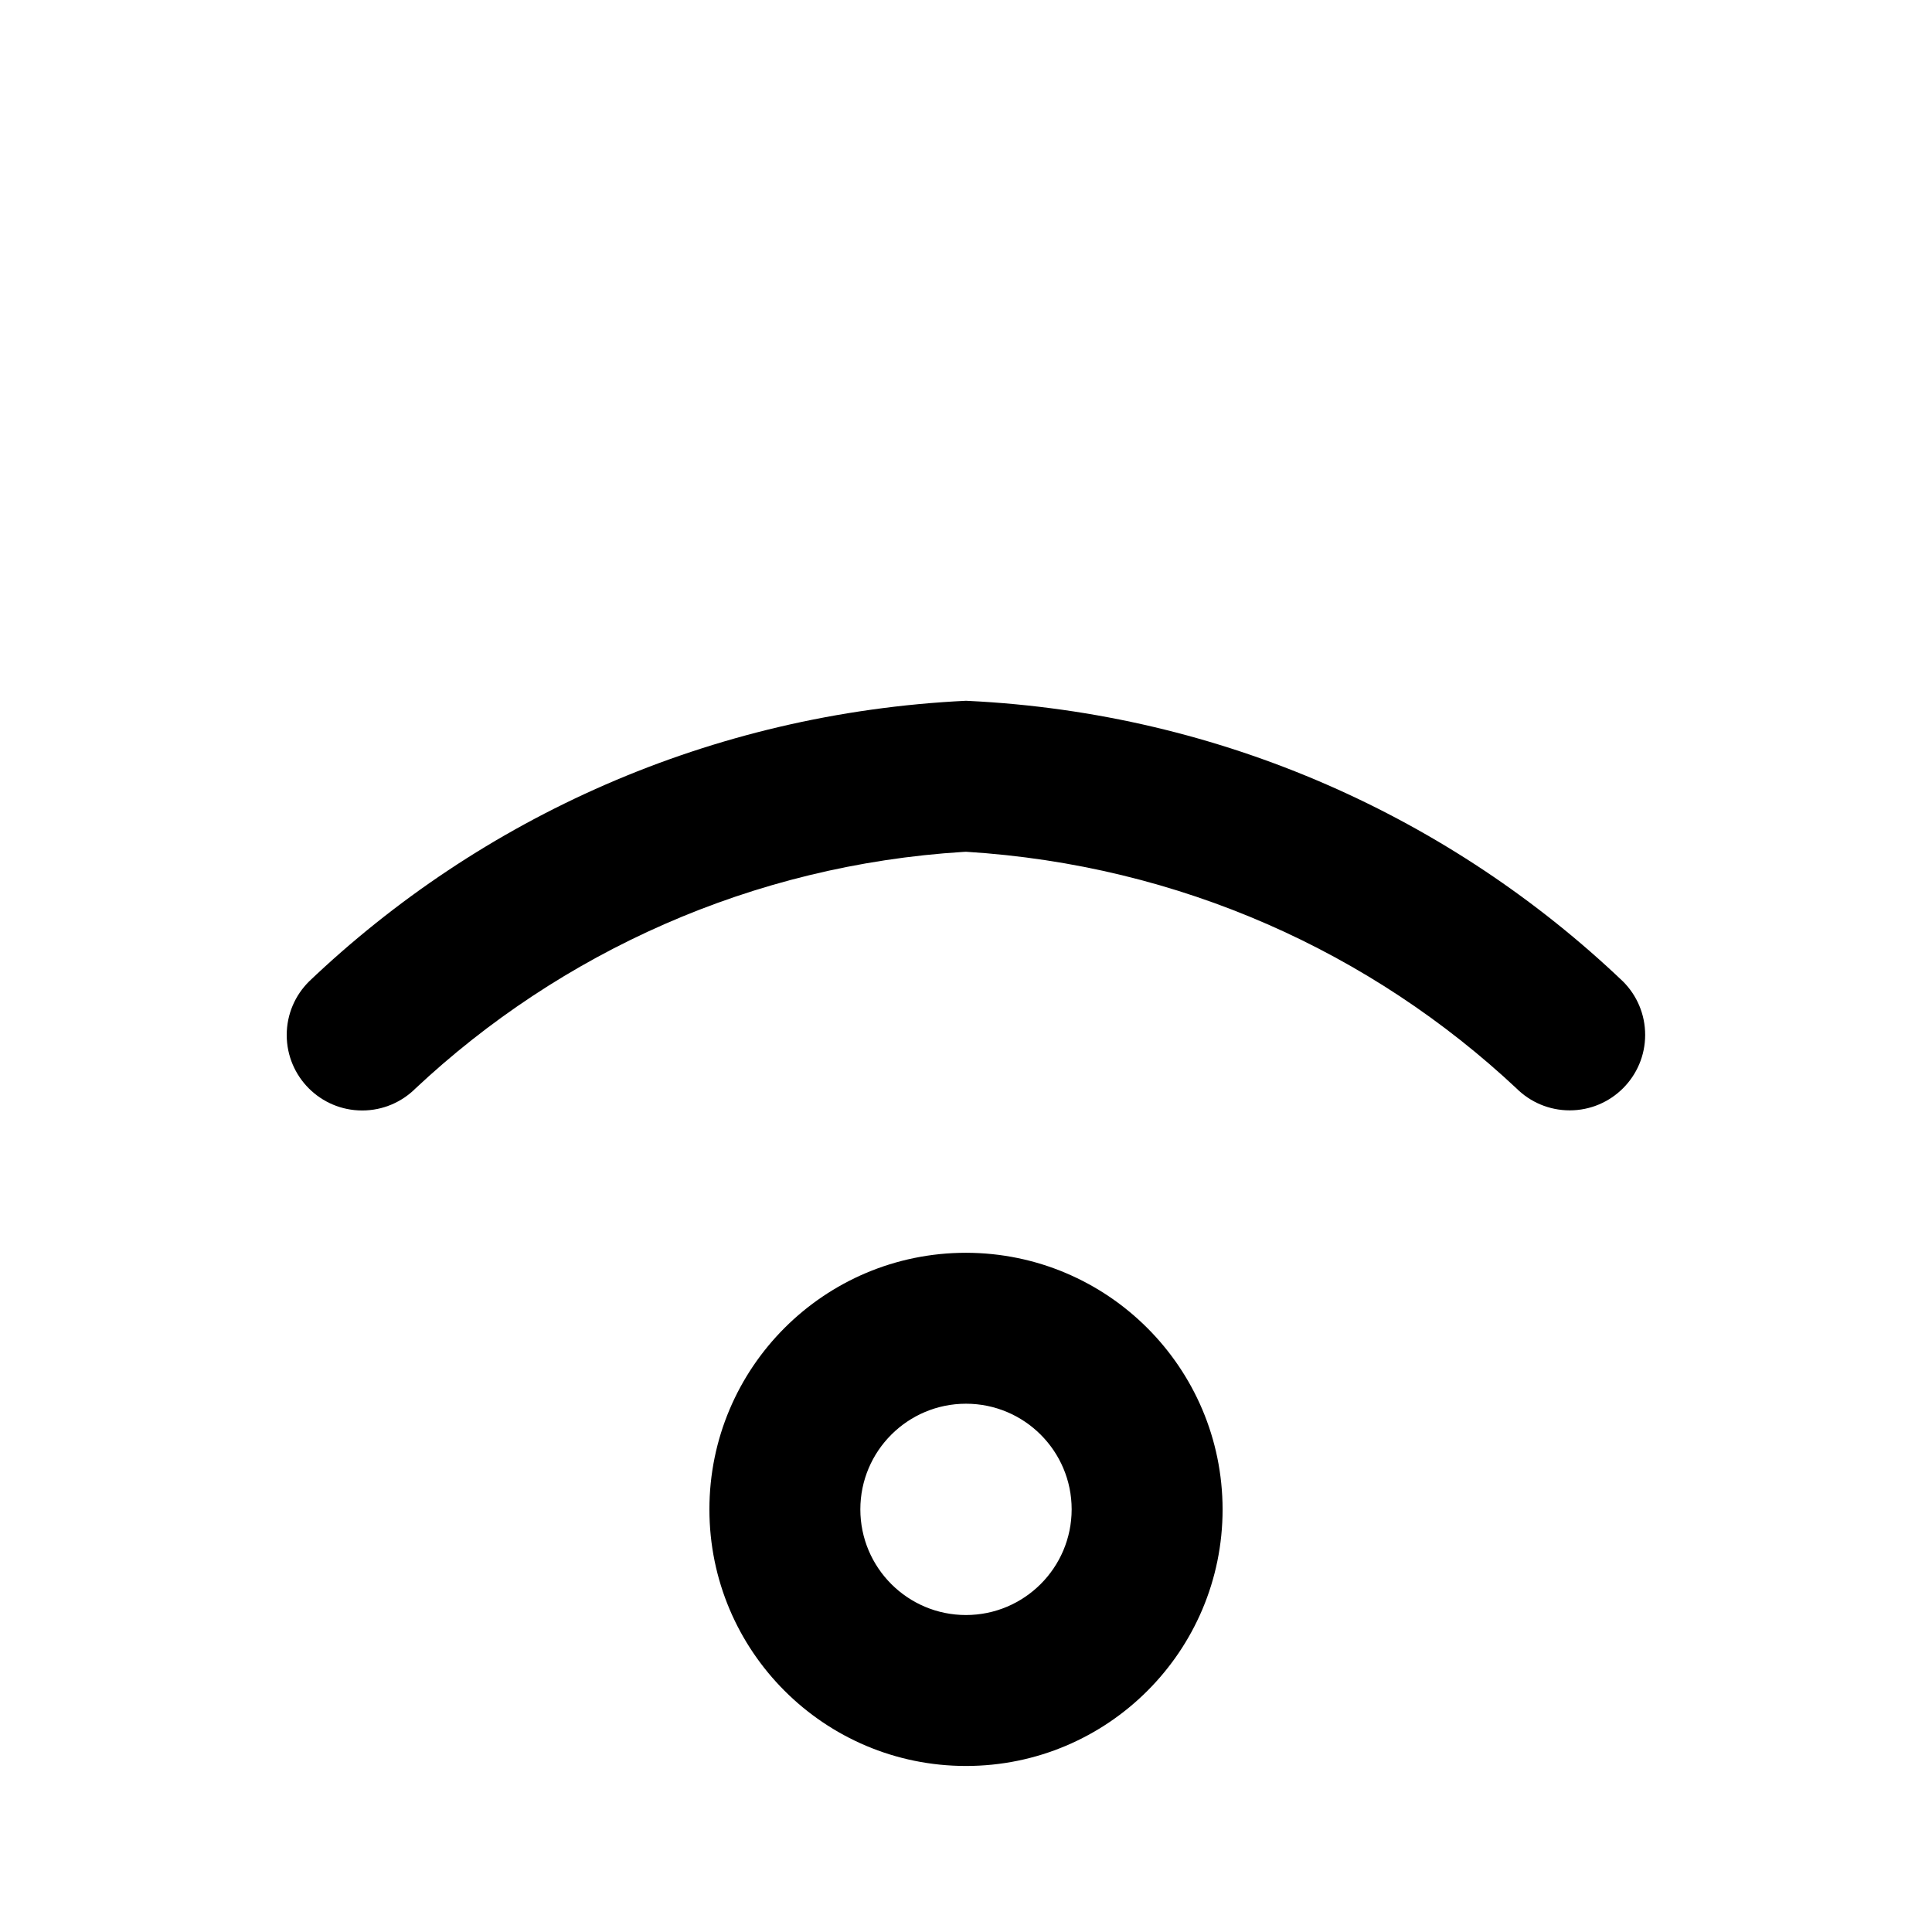 <?xml version="1.0" encoding="utf-8"?>

<svg fill="#000000" width="800px" height="800px" viewBox="0 0 32 32" version="1.1" xmlns="http://www.w3.org/2000/svg">
<title>wifi-fair</title>
<path d="M16 20.75c-2.347 0-4.25 1.903-4.25 4.25s1.903 4.25 4.25 4.25c2.347 0 4.25-1.903 4.25-4.25v0c-0.003-2.346-1.904-4.247-4.25-4.25h-0zM16 26.75c-0.966 0-1.75-0.784-1.75-1.75s0.784-1.75 1.75-1.75c0.966 0 1.75 0.784 1.75 1.75v0c-0.001 0.966-0.784 1.749-1.75 1.75h-0zM26.885 16.259c-2.845-2.713-6.645-4.446-10.846-4.65l-0.039-0.002c-4.24 0.205-8.039 1.939-10.891 4.658l0.007-0.006c-0.227 0.226-0.367 0.539-0.367 0.884 0 0.69 0.559 1.25 1.25 1.25 0.345 0 0.657-0.14 0.883-0.365l-0 0c2.4-2.249 5.571-3.701 9.077-3.918l0.042-0.002c3.547 0.219 6.718 1.67 9.125 3.927l-0.008-0.007c0.226 0.224 0.537 0.363 0.881 0.363 0.69 0 1.25-0.56 1.25-1.25 0-0.344-0.139-0.656-0.364-0.882l0 0z"></path>
</svg>